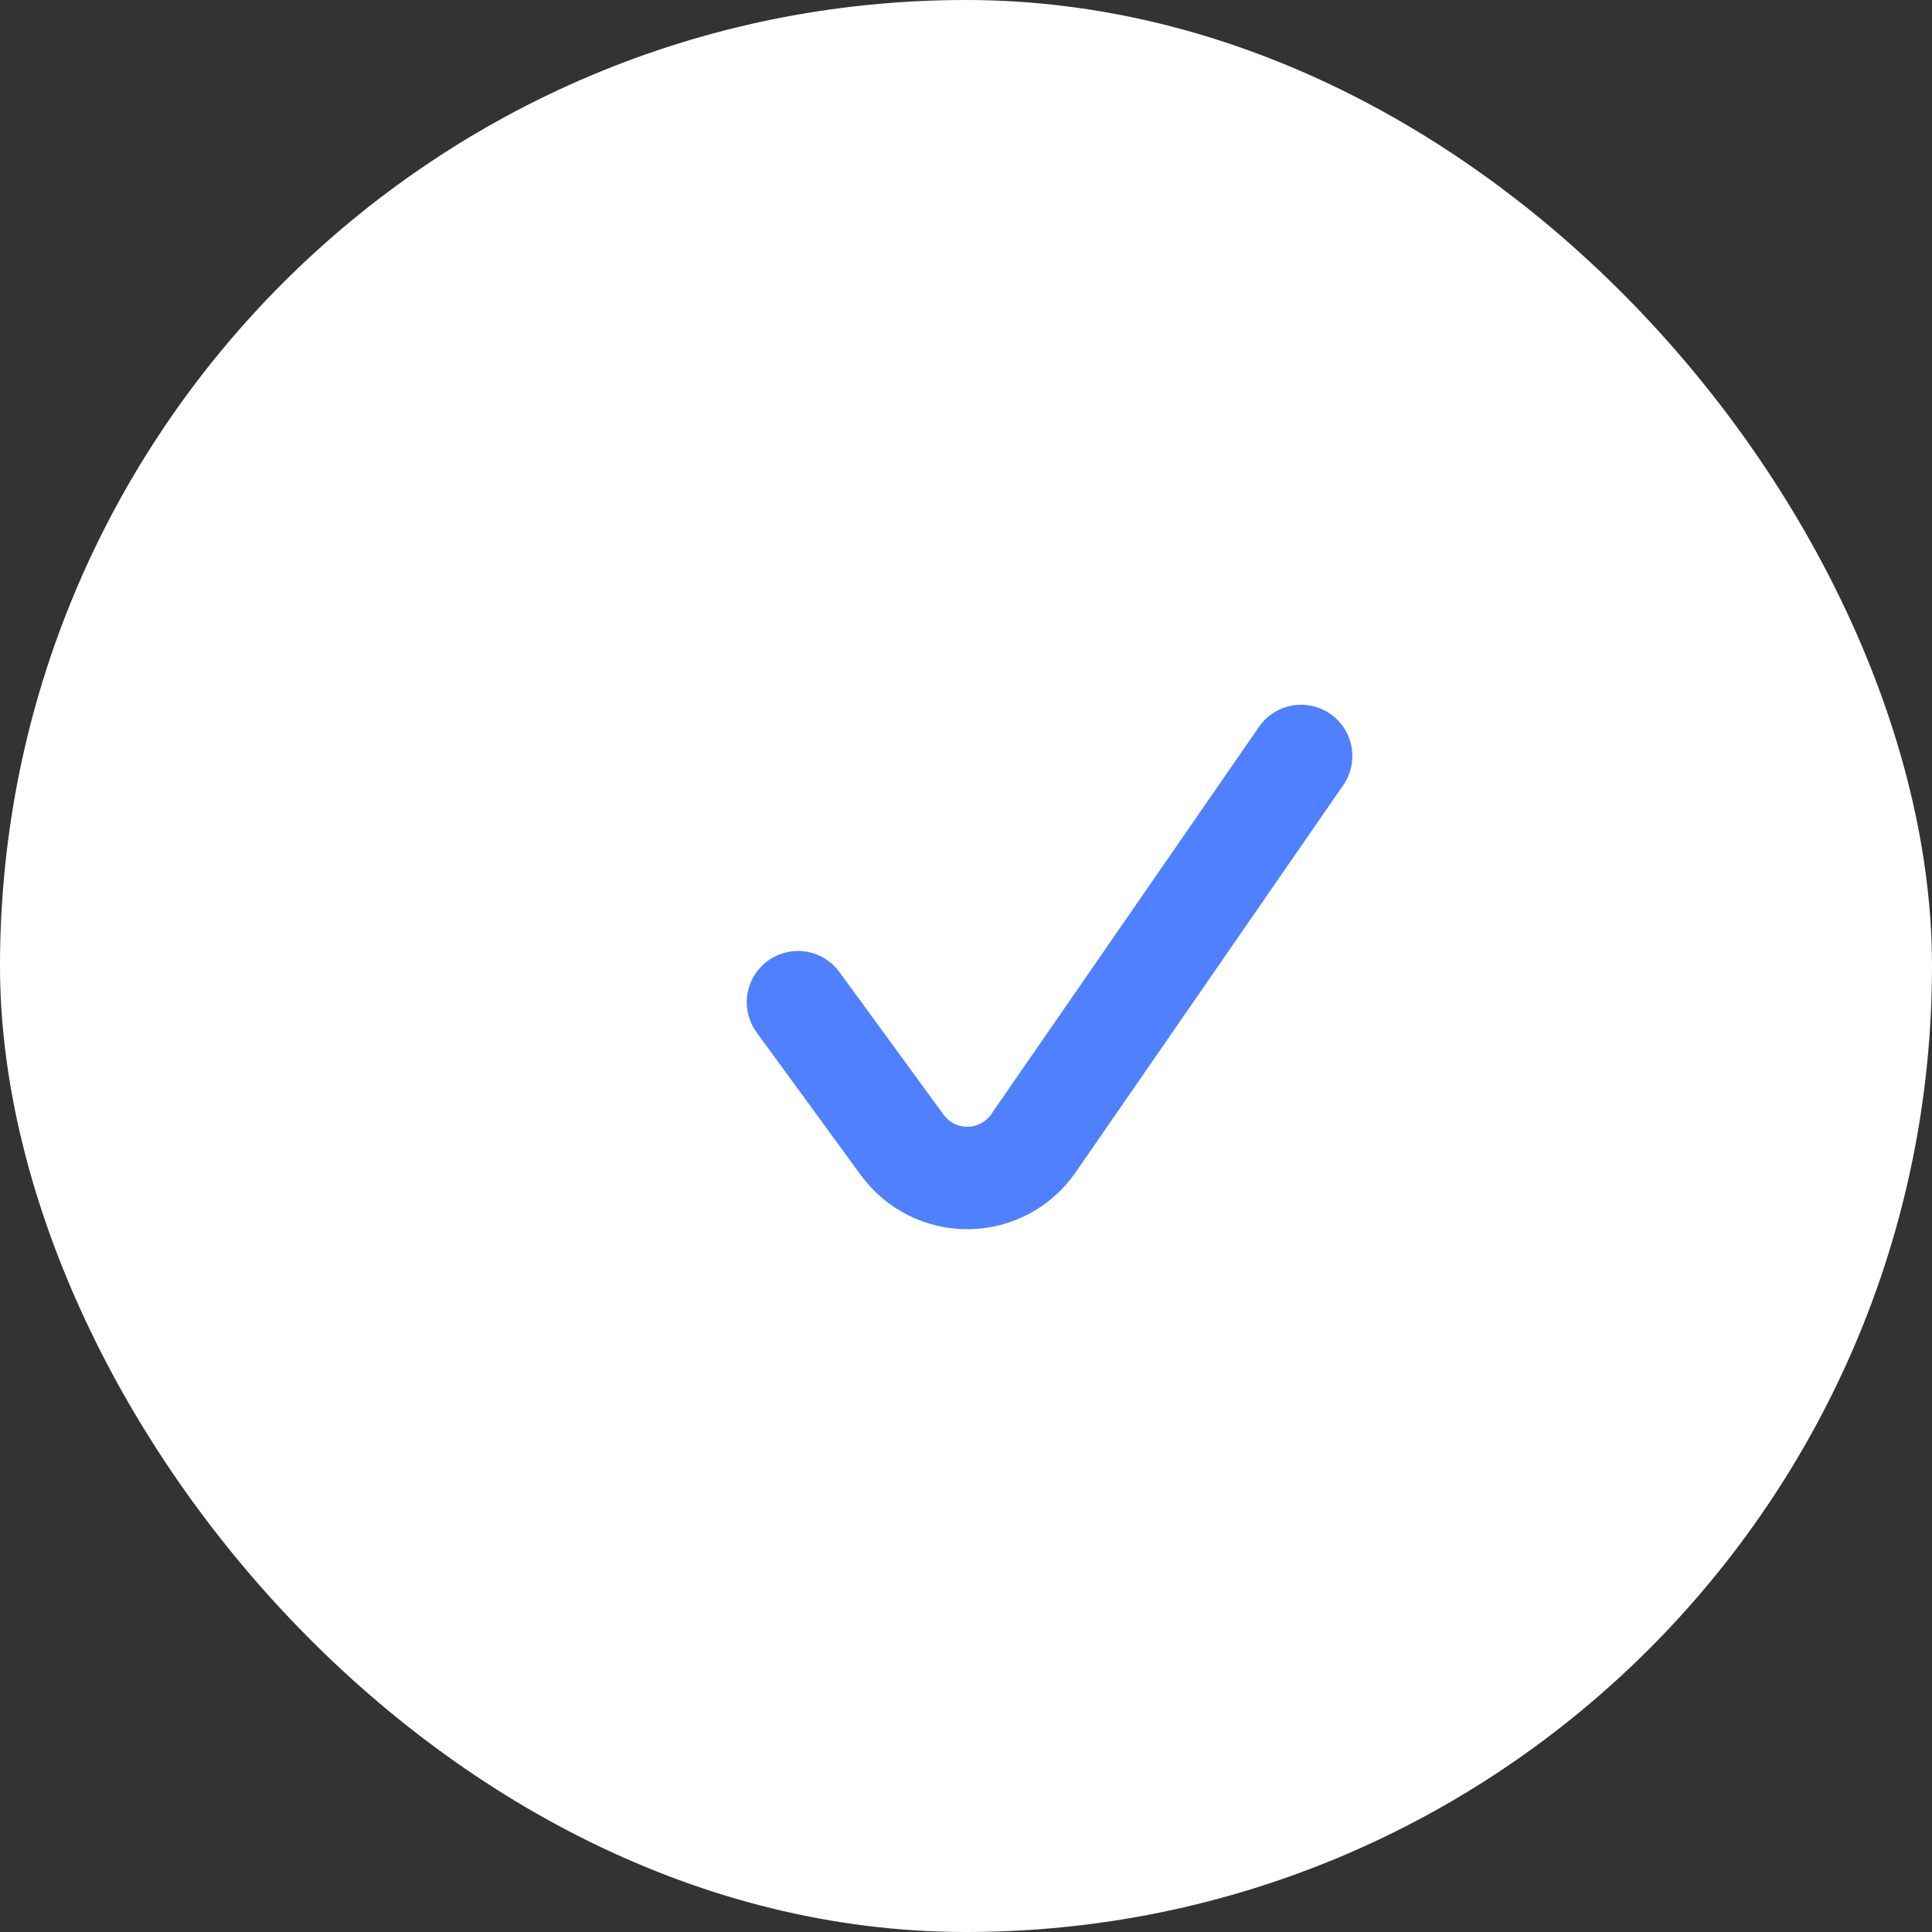 <?xml version="1.0" encoding="UTF-8"?> <svg xmlns="http://www.w3.org/2000/svg" width="46" height="46" viewBox="0 0 46 46" fill="none"><rect x="0" y="0" width="46" height="46" fill="#333333" stroke="none"/><rect width="46" height="46" rx="23" fill="white"></rect><path d="M19 23.862L21.482 27.261C21.663 27.508 21.899 27.708 22.173 27.845C22.447 27.982 22.749 28.051 23.055 28.047C23.361 28.043 23.661 27.966 23.931 27.822C24.201 27.678 24.432 27.472 24.606 27.22L30.979 18" stroke="#4F81FF" stroke-width="2.44" stroke-linecap="round" stroke-linejoin="round"></path></svg> 